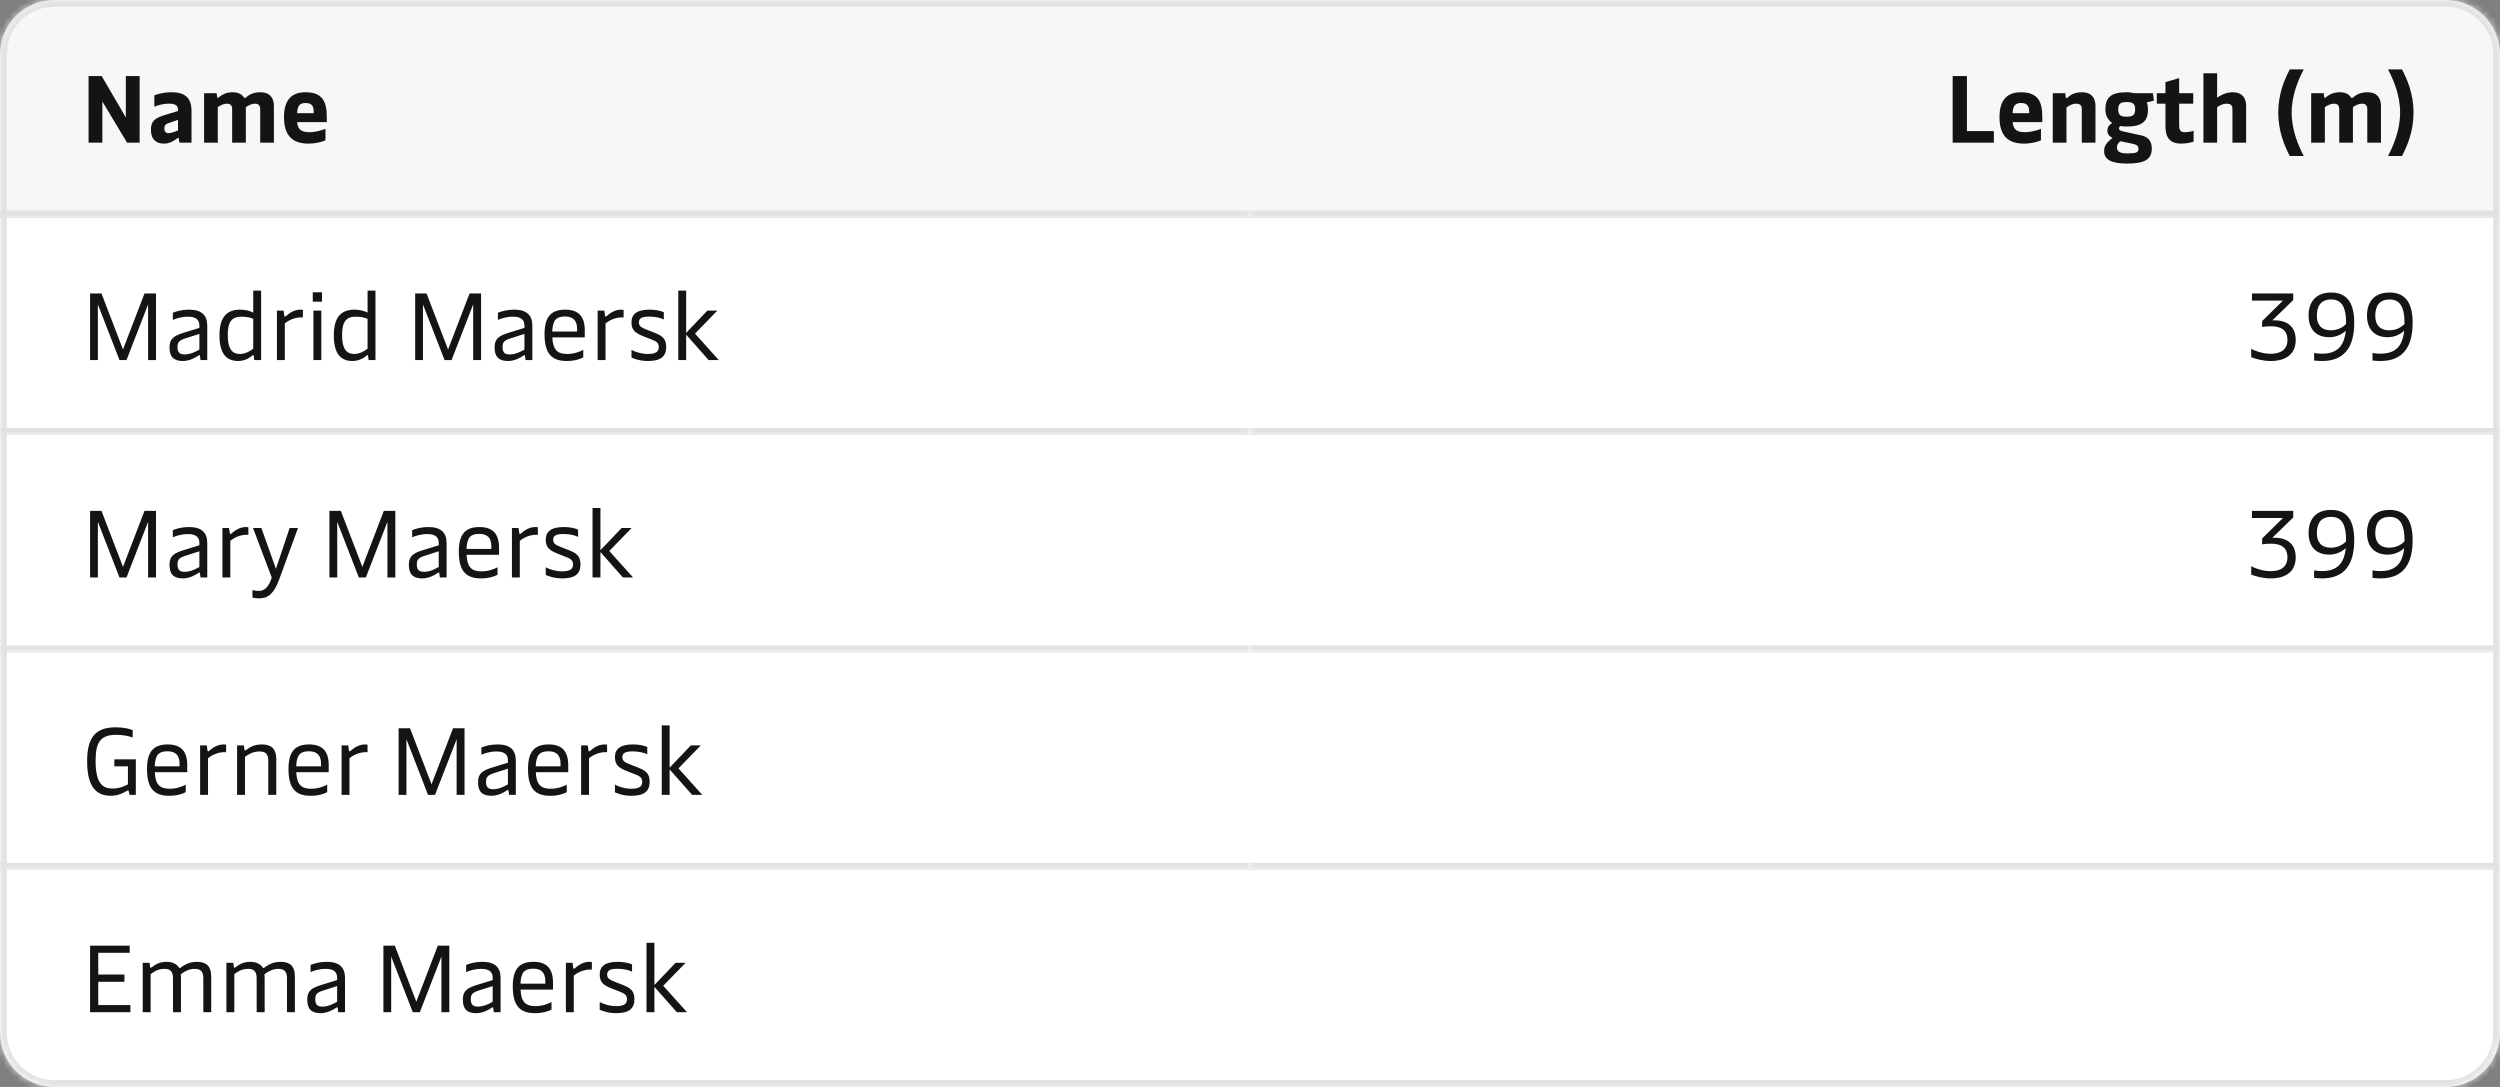 <svg width="368" height="160" viewBox="0 0 368 160" fill="none" xmlns="http://www.w3.org/2000/svg">
<rect x="0" y="0" width="368" height="160" fill="#808080" stroke="none"/>
<g clip-path="url(#clip0_83_6111)">
<mask id="path-1-inside-1_83_6111" fill="white">
<path d="M0 8C0 3.582 3.582 0 8 0H360C364.418 0 368 3.582 368 8V152C368 156.418 364.418 160 360 160H8C3.582 160 0 156.418 0 152V8Z"/>
</mask>
<g clip-path="url(#clip1_83_6111)">
<mask id="path-3-inside-2_83_6111" fill="white">
<path d="M0 0H184V32H0V0Z"/>
</mask>
<path d="M0 0H184V32H0V0Z" fill="#F7F7F7"/>
<path d="M184 32V31H0V32V33H184V32Z" fill="#E2E2E2" mask="url(#path-3-inside-2_83_6111)"/>
<path d="M18.524 17.29V11.2H20.554V21H18.706L15.066 14.938V21H13.036V11.2H14.968L18.524 17.29ZM24.104 21.14C23.068 21.14 22.214 20.594 22.214 19.096C22.214 17.752 22.9 17.346 24.272 16.926L26.204 16.338V16.128C26.204 15.554 25.812 15.26 24.902 15.26C23.922 15.26 23.208 15.512 22.718 15.708V14.042C23.194 13.832 24.104 13.58 25.266 13.58C27.268 13.58 28.192 14.448 28.192 16.324V21H26.414L26.316 20.398C26.302 20.3 26.26 20.286 26.232 20.286C26.19 20.286 26.162 20.3 26.078 20.37C25.462 20.86 24.846 21.14 24.104 21.14ZM24.79 19.6C25.182 19.6 25.602 19.446 26.204 19.208V17.64L24.734 18.144C24.328 18.284 24.188 18.522 24.188 18.9C24.188 19.362 24.398 19.6 24.79 19.6ZM32.058 21H30.042V13.72H31.89L31.96 14.266C31.974 14.364 32.002 14.406 32.058 14.406C32.1 14.406 32.156 14.378 32.268 14.28C32.688 13.93 33.318 13.58 34.228 13.58C35.11 13.58 35.6 13.916 35.81 14.224C35.894 14.336 35.936 14.42 36.048 14.42C36.132 14.42 36.23 14.336 36.328 14.252C36.804 13.846 37.448 13.58 38.358 13.58C39.716 13.58 40.318 14.42 40.318 15.596V21H38.302V16.072C38.302 15.372 37.896 15.26 37.518 15.26C37.056 15.26 36.524 15.526 36.188 15.778V15.988V21H34.172V16.072C34.172 15.372 33.766 15.26 33.388 15.26C32.926 15.26 32.394 15.526 32.058 15.778V21ZM48.105 17.206V17.976H43.737C43.835 19.096 44.395 19.46 45.557 19.46C46.411 19.46 47.363 19.18 47.909 18.97V20.65C47.447 20.874 46.537 21.14 45.375 21.14C42.855 21.14 41.805 19.74 41.805 17.234C41.805 14.616 43.009 13.58 44.969 13.58C47.419 13.58 48.105 14.896 48.105 17.206ZM43.737 16.66H46.173V16.45C46.173 15.694 45.963 15.162 44.969 15.162C44.115 15.162 43.793 15.568 43.737 16.66Z" fill="#141414"/>
<mask id="path-6-inside-3_83_6111" fill="white">
<path d="M0 32H184V64H0V32Z"/>
</mask>
<path d="M0 32H184V64H0V32Z" fill="white"/>
<path d="M184 64V63H0V64V65H184V64Z" fill="#E2E2E2" mask="url(#path-6-inside-3_83_6111)"/>
<path d="M18.104 51.446L21.268 43.2H22.962V53H21.8V44.81L18.622 53H17.586L14.408 44.81V53H13.26V43.2H14.94L18.104 51.446ZM26.925 53.14C25.539 53.14 24.951 52.496 24.951 51.138C24.951 49.85 25.581 49.416 27.163 48.94L29.347 48.268V47.918C29.347 47.246 29.039 46.616 27.681 46.616C26.701 46.616 25.875 46.896 25.441 47.092V46.042C25.973 45.818 26.771 45.58 27.849 45.58C29.697 45.58 30.509 46.434 30.509 47.932V53H29.515L29.431 52.384C29.417 52.286 29.389 52.272 29.347 52.272C29.305 52.272 29.263 52.286 29.179 52.356C28.787 52.636 27.891 53.14 26.925 53.14ZM27.177 52.174C28.003 52.174 28.787 51.782 29.347 51.46V49.15L27.289 49.808C26.351 50.116 26.127 50.396 26.127 51.068C26.127 51.838 26.407 52.174 27.177 52.174ZM35.078 53.14C33.51 53.14 32.306 52.3 32.306 49.36C32.306 46.56 33.482 45.58 35.358 45.58C36.184 45.58 36.814 45.776 37.276 46.014V42.78H38.438V53H37.43L37.346 52.384C37.332 52.3 37.318 52.258 37.262 52.258C37.234 52.258 37.206 52.272 37.136 52.342C36.842 52.608 36.086 53.14 35.078 53.14ZM35.316 52.104C36.156 52.104 36.898 51.628 37.276 51.32V46.938C36.94 46.77 36.324 46.616 35.582 46.616C34.14 46.616 33.524 47.302 33.524 49.36C33.524 51.418 34.224 52.104 35.316 52.104ZM41.928 53H40.766V45.72H41.745L41.843 46.448C41.858 46.56 41.9 46.602 41.956 46.602C41.998 46.602 42.039 46.574 42.123 46.504C42.544 46.126 43.285 45.58 44.224 45.58C44.336 45.58 44.504 45.594 44.587 45.622V46.728C43.719 46.658 42.697 46.966 41.928 47.61V53ZM47.397 43.018V44.404H46.039V43.018H47.397ZM47.299 45.72V53H46.137V45.72H47.299ZM51.908 53.14C50.34 53.14 49.136 52.3 49.136 49.36C49.136 46.56 50.312 45.58 52.188 45.58C53.014 45.58 53.644 45.776 54.106 46.014V42.78H55.268V53H54.26L54.176 52.384C54.162 52.3 54.148 52.258 54.092 52.258C54.064 52.258 54.036 52.272 53.966 52.342C53.672 52.608 52.916 53.14 51.908 53.14ZM52.146 52.104C52.986 52.104 53.728 51.628 54.106 51.32V46.938C53.77 46.77 53.154 46.616 52.412 46.616C50.97 46.616 50.354 47.302 50.354 49.36C50.354 51.418 51.054 52.104 52.146 52.104ZM65.956 51.446L69.12 43.2H70.814V53H69.652V44.81L66.474 53H65.438L62.26 44.81V53H61.112V43.2H62.792L65.956 51.446ZM74.776 53.14C73.391 53.14 72.802 52.496 72.802 51.138C72.802 49.85 73.433 49.416 75.014 48.94L77.198 48.268V47.918C77.198 47.246 76.891 46.616 75.532 46.616C74.552 46.616 73.727 46.896 73.293 47.092V46.042C73.825 45.818 74.623 45.58 75.701 45.58C77.549 45.58 78.361 46.434 78.361 47.932V53H77.367L77.282 52.384C77.269 52.286 77.24 52.272 77.198 52.272C77.156 52.272 77.115 52.286 77.031 52.356C76.638 52.636 75.743 53.14 74.776 53.14ZM75.028 52.174C75.855 52.174 76.638 51.782 77.198 51.46V49.15L75.141 49.808C74.203 50.116 73.978 50.396 73.978 51.068C73.978 51.838 74.258 52.174 75.028 52.174ZM86.08 48.632V49.668H81.306C81.376 51.474 82.048 52.104 83.476 52.104C84.54 52.104 85.394 51.754 85.856 51.502V52.608C85.436 52.832 84.638 53.14 83.42 53.14C81.068 53.14 80.158 51.894 80.158 49.178C80.158 46.518 81.222 45.58 83.21 45.58C85.184 45.58 86.08 46.616 86.08 48.632ZM81.292 48.8H84.946V48.394C84.946 47.204 84.372 46.588 83.182 46.588C81.908 46.588 81.362 47.078 81.292 48.8ZM89.136 53H87.975V45.72H88.954L89.052 46.448C89.067 46.56 89.109 46.602 89.165 46.602C89.207 46.602 89.249 46.574 89.332 46.504C89.752 46.126 90.495 45.58 91.433 45.58C91.544 45.58 91.713 45.594 91.796 45.622V46.728C90.928 46.658 89.906 46.966 89.136 47.61V53ZM95.39 53.14C94.214 53.14 93.374 52.818 92.954 52.636V51.502C93.542 51.81 94.396 52.104 95.39 52.104C96.608 52.104 96.972 51.698 96.972 51.096C96.972 50.424 96.552 50.214 95.74 49.906L94.774 49.528C93.458 49.024 92.954 48.548 92.954 47.456C92.954 46.21 93.78 45.58 95.628 45.58C96.58 45.58 97.364 45.79 97.714 45.958V47.036C97.392 46.84 96.538 46.602 95.572 46.602C94.452 46.602 94.046 46.882 94.046 47.442C94.046 48.002 94.396 48.212 95.138 48.506L96.146 48.898C97.448 49.402 98.064 49.794 98.064 51.082C98.064 52.44 97.294 53.14 95.39 53.14ZM101.004 53H99.842V42.78H101.004V48.996L104.126 45.72H105.596L102.306 49.108L105.806 53H104.308L101.004 49.262V53Z" fill="#141414"/>
<mask id="path-9-inside-4_83_6111" fill="white">
<path d="M0 64H184V96H0V64Z"/>
</mask>
<path d="M0 64H184V96H0V64Z" fill="white"/>
<path d="M184 96V95H0V96V97H184V96Z" fill="#E2E2E2" mask="url(#path-9-inside-4_83_6111)"/>
<path d="M18.104 83.446L21.268 75.2H22.962V85H21.8V76.81L18.622 85H17.586L14.408 76.81V85H13.26V75.2H14.94L18.104 83.446ZM26.925 85.14C25.539 85.14 24.951 84.496 24.951 83.138C24.951 81.85 25.581 81.416 27.163 80.94L29.347 80.268V79.918C29.347 79.246 29.039 78.616 27.681 78.616C26.701 78.616 25.875 78.896 25.441 79.092V78.042C25.973 77.818 26.771 77.58 27.849 77.58C29.697 77.58 30.509 78.434 30.509 79.932V85H29.515L29.431 84.384C29.417 84.286 29.389 84.272 29.347 84.272C29.305 84.272 29.263 84.286 29.179 84.356C28.787 84.636 27.891 85.14 26.925 85.14ZM27.177 84.174C28.003 84.174 28.787 83.782 29.347 83.46V81.15L27.289 81.808C26.351 82.116 26.127 82.396 26.127 83.068C26.127 83.838 26.407 84.174 27.177 84.174ZM33.902 85H32.74V77.72H33.72L33.818 78.448C33.832 78.56 33.874 78.602 33.93 78.602C33.972 78.602 34.014 78.574 34.098 78.504C34.518 78.126 35.26 77.58 36.198 77.58C36.31 77.58 36.478 77.594 36.562 77.622V78.728C35.694 78.658 34.672 78.966 33.902 79.61V85ZM40.617 83.726L42.633 77.72H43.865L41.08 85.336C40.324 87.38 39.456 88.08 38.154 88.08C37.776 88.08 37.495 88.038 37.16 87.968V86.862C37.468 86.932 37.789 86.988 38.084 86.988C38.952 86.988 39.553 86.386 40.002 85.028L37.243 77.72H38.475L40.617 83.726ZM53.336 83.446L56.5 75.2H58.194V85H57.032V76.81L53.854 85H52.818L49.64 76.81V85H48.492V75.2H50.172L53.336 83.446ZM62.157 85.14C60.771 85.14 60.183 84.496 60.183 83.138C60.183 81.85 60.813 81.416 62.395 80.94L64.579 80.268V79.918C64.579 79.246 64.271 78.616 62.913 78.616C61.933 78.616 61.107 78.896 60.673 79.092V78.042C61.205 77.818 62.003 77.58 63.081 77.58C64.929 77.58 65.741 78.434 65.741 79.932V85H64.747L64.663 84.384C64.649 84.286 64.621 84.272 64.579 84.272C64.537 84.272 64.495 84.286 64.411 84.356C64.019 84.636 63.123 85.14 62.157 85.14ZM62.409 84.174C63.235 84.174 64.019 83.782 64.579 83.46V81.15L62.521 81.808C61.583 82.116 61.359 82.396 61.359 83.068C61.359 83.838 61.639 84.174 62.409 84.174ZM73.46 80.632V81.668H68.686C68.757 83.474 69.428 84.104 70.856 84.104C71.921 84.104 72.775 83.754 73.237 83.502V84.608C72.817 84.832 72.019 85.14 70.8 85.14C68.448 85.14 67.538 83.894 67.538 81.178C67.538 78.518 68.603 77.58 70.591 77.58C72.564 77.58 73.46 78.616 73.46 80.632ZM68.672 80.8H72.326V80.394C72.326 79.204 71.752 78.588 70.562 78.588C69.288 78.588 68.743 79.078 68.672 80.8ZM76.517 85H75.355V77.72H76.335L76.433 78.448C76.447 78.56 76.489 78.602 76.545 78.602C76.587 78.602 76.629 78.574 76.713 78.504C77.133 78.126 77.875 77.58 78.813 77.58C78.925 77.58 79.093 77.594 79.177 77.622V78.728C78.309 78.658 77.287 78.966 76.517 79.61V85ZM82.771 85.14C81.595 85.14 80.755 84.818 80.335 84.636V83.502C80.923 83.81 81.777 84.104 82.771 84.104C83.989 84.104 84.353 83.698 84.353 83.096C84.353 82.424 83.933 82.214 83.121 81.906L82.155 81.528C80.839 81.024 80.335 80.548 80.335 79.456C80.335 78.21 81.161 77.58 83.009 77.58C83.961 77.58 84.745 77.79 85.095 77.958V79.036C84.773 78.84 83.919 78.602 82.953 78.602C81.833 78.602 81.427 78.882 81.427 79.442C81.427 80.002 81.777 80.212 82.519 80.506L83.527 80.898C84.829 81.402 85.445 81.794 85.445 83.082C85.445 84.44 84.675 85.14 82.771 85.14ZM88.385 85H87.222V74.78H88.385V80.996L91.507 77.72H92.977L89.686 81.108L93.186 85H91.689L88.385 81.262V85Z" fill="#141414"/>
<mask id="path-12-inside-5_83_6111" fill="white">
<path d="M0 96H184V128H0V96Z"/>
</mask>
<path d="M0 96H184V128H0V96Z" fill="white"/>
<path d="M184 128V127H0V128V129H184V128Z" fill="#E2E2E2" mask="url(#path-12-inside-5_83_6111)"/>
<path d="M16.326 117.14C14.24 117.14 12.826 115.908 12.826 112.072C12.826 108.446 14.114 107.06 17.054 107.06C18.258 107.06 19.182 107.312 19.532 107.48V108.572C19.224 108.432 18.3 108.166 17.124 108.166C14.73 108.166 14.072 109.314 14.072 112.016C14.072 115.348 15.136 116.076 16.55 116.076C17.6 116.076 18.356 115.698 18.832 115.46V112.8H16.83V111.778H19.994V117H19.07L18.958 116.496C18.944 116.412 18.916 116.342 18.846 116.342C18.79 116.342 18.734 116.37 18.636 116.44C18.342 116.622 17.446 117.14 16.326 117.14ZM27.564 112.632V113.668H22.79C22.86 115.474 23.532 116.104 24.96 116.104C26.024 116.104 26.878 115.754 27.34 115.502V116.608C26.92 116.832 26.122 117.14 24.904 117.14C22.552 117.14 21.642 115.894 21.642 113.178C21.642 110.518 22.706 109.58 24.694 109.58C26.668 109.58 27.564 110.616 27.564 112.632ZM22.776 112.8H26.43V112.394C26.43 111.204 25.856 110.588 24.666 110.588C23.392 110.588 22.846 111.078 22.776 112.8ZM30.621 117H29.459V109.72H30.439L30.537 110.448C30.551 110.56 30.593 110.602 30.649 110.602C30.691 110.602 30.733 110.574 30.817 110.504C31.237 110.126 31.979 109.58 32.917 109.58C33.029 109.58 33.197 109.594 33.281 109.622V110.728C32.413 110.658 31.391 110.966 30.621 111.61V117ZM36.062 117H34.9V109.72H35.894L35.992 110.35C36.006 110.448 36.034 110.476 36.076 110.476C36.118 110.476 36.174 110.448 36.314 110.336C36.734 110 37.448 109.58 38.526 109.58C39.94 109.58 40.668 110.224 40.668 111.722V117H39.492V111.974C39.492 110.882 38.974 110.616 38.176 110.616C37.224 110.616 36.468 111.092 36.062 111.414V117ZM48.386 112.632V113.668H43.612C43.682 115.474 44.354 116.104 45.782 116.104C46.846 116.104 47.7 115.754 48.162 115.502V116.608C47.742 116.832 46.944 117.14 45.726 117.14C43.374 117.14 42.464 115.894 42.464 113.178C42.464 110.518 43.528 109.58 45.516 109.58C47.49 109.58 48.386 110.616 48.386 112.632ZM43.598 112.8H47.252V112.394C47.252 111.204 46.678 110.588 45.488 110.588C44.214 110.588 43.668 111.078 43.598 112.8ZM51.443 117H50.281V109.72H51.261L51.359 110.448C51.373 110.56 51.415 110.602 51.471 110.602C51.513 110.602 51.555 110.574 51.639 110.504C52.059 110.126 52.801 109.58 53.739 109.58C53.851 109.58 54.019 109.594 54.103 109.622V110.728C53.235 110.658 52.213 110.966 51.443 111.61V117ZM63.522 115.446L66.686 107.2H68.38V117H67.218V108.81L64.04 117H63.004L59.826 108.81V117H58.678V107.2H60.358L63.522 115.446ZM72.343 117.14C70.957 117.14 70.369 116.496 70.369 115.138C70.369 113.85 70.999 113.416 72.581 112.94L74.765 112.268V111.918C74.765 111.246 74.457 110.616 73.099 110.616C72.119 110.616 71.293 110.896 70.859 111.092V110.042C71.391 109.818 72.189 109.58 73.267 109.58C75.115 109.58 75.927 110.434 75.927 111.932V117H74.933L74.849 116.384C74.835 116.286 74.807 116.272 74.765 116.272C74.723 116.272 74.681 116.286 74.597 116.356C74.205 116.636 73.309 117.14 72.343 117.14ZM72.595 116.174C73.421 116.174 74.205 115.782 74.765 115.46V113.15L72.707 113.808C71.769 114.116 71.545 114.396 71.545 115.068C71.545 115.838 71.825 116.174 72.595 116.174ZM83.646 112.632V113.668H78.872C78.942 115.474 79.614 116.104 81.042 116.104C82.106 116.104 82.96 115.754 83.422 115.502V116.608C83.002 116.832 82.204 117.14 80.986 117.14C78.634 117.14 77.724 115.894 77.724 113.178C77.724 110.518 78.788 109.58 80.776 109.58C82.75 109.58 83.646 110.616 83.646 112.632ZM78.858 112.8H82.512V112.394C82.512 111.204 81.938 110.588 80.748 110.588C79.474 110.588 78.928 111.078 78.858 112.8ZM86.703 117H85.541V109.72H86.521L86.619 110.448C86.633 110.56 86.675 110.602 86.731 110.602C86.773 110.602 86.815 110.574 86.899 110.504C87.319 110.126 88.061 109.58 88.999 109.58C89.111 109.58 89.279 109.594 89.363 109.622V110.728C88.495 110.658 87.473 110.966 86.703 111.61V117ZM92.956 117.14C91.78 117.14 90.94 116.818 90.52 116.636V115.502C91.108 115.81 91.962 116.104 92.956 116.104C94.174 116.104 94.538 115.698 94.538 115.096C94.538 114.424 94.118 114.214 93.306 113.906L92.34 113.528C91.024 113.024 90.52 112.548 90.52 111.456C90.52 110.21 91.346 109.58 93.194 109.58C94.146 109.58 94.93 109.79 95.28 109.958V111.036C94.958 110.84 94.104 110.602 93.138 110.602C92.018 110.602 91.612 110.882 91.612 111.442C91.612 112.002 91.962 112.212 92.704 112.506L93.712 112.898C95.014 113.402 95.63 113.794 95.63 115.082C95.63 116.44 94.86 117.14 92.956 117.14ZM98.57 117H97.408V106.78H98.57V112.996L101.692 109.72H103.162L99.872 113.108L103.372 117H101.874L98.57 113.262V117Z" fill="#141414"/>
<rect width="184" height="32" transform="translate(0 128)" fill="white"/>
<path d="M18.314 144.52H14.464V147.95H19.196V149H13.26V139.2H19.098V140.25H14.464V143.456H18.314V144.52ZM22.172 149H21.01V141.72H22.018L22.102 142.336C22.116 142.434 22.144 142.462 22.186 142.462C22.228 142.462 22.284 142.434 22.424 142.322C22.844 142 23.474 141.58 24.524 141.58C25.378 141.58 25.966 141.902 26.274 142.322C26.33 142.406 26.386 142.49 26.47 142.49C26.526 142.49 26.582 142.448 26.694 142.364C27.058 142.098 27.814 141.58 28.962 141.58C30.376 141.58 31.09 142.224 31.09 143.722V149H29.928V143.974C29.928 142.882 29.396 142.616 28.64 142.616C27.8 142.616 27.044 143.064 26.61 143.414C26.624 143.54 26.638 143.694 26.638 143.848V149H25.462V143.974C25.462 142.882 24.944 142.616 24.188 142.616C23.236 142.616 22.578 143.078 22.172 143.4V149ZM34.49 149H33.328V141.72H34.336L34.42 142.336C34.434 142.434 34.462 142.462 34.504 142.462C34.546 142.462 34.602 142.434 34.742 142.322C35.162 142 35.792 141.58 36.842 141.58C37.696 141.58 38.284 141.902 38.592 142.322C38.648 142.406 38.704 142.49 38.788 142.49C38.844 142.49 38.9 142.448 39.012 142.364C39.376 142.098 40.132 141.58 41.28 141.58C42.694 141.58 43.408 142.224 43.408 143.722V149H42.246V143.974C42.246 142.882 41.714 142.616 40.958 142.616C40.118 142.616 39.362 143.064 38.928 143.414C38.942 143.54 38.956 143.694 38.956 143.848V149H37.78V143.974C37.78 142.882 37.262 142.616 36.506 142.616C35.554 142.616 34.896 143.078 34.49 143.4V149ZM47.2 149.14C45.814 149.14 45.226 148.496 45.226 147.138C45.226 145.85 45.856 145.416 47.438 144.94L49.622 144.268V143.918C49.622 143.246 49.314 142.616 47.956 142.616C46.976 142.616 46.15 142.896 45.716 143.092V142.042C46.248 141.818 47.046 141.58 48.124 141.58C49.972 141.58 50.784 142.434 50.784 143.932V149H49.79L49.706 148.384C49.692 148.286 49.664 148.272 49.622 148.272C49.58 148.272 49.538 148.286 49.454 148.356C49.062 148.636 48.166 149.14 47.2 149.14ZM47.452 148.174C48.278 148.174 49.062 147.782 49.622 147.46V145.15L47.564 145.808C46.626 146.116 46.402 146.396 46.402 147.068C46.402 147.838 46.682 148.174 47.452 148.174ZM61.28 147.446L64.444 139.2H66.138V149H64.976V140.81L61.798 149H60.762L57.584 140.81V149H56.436V139.2H58.116L61.28 147.446ZM70.101 149.14C68.715 149.14 68.127 148.496 68.127 147.138C68.127 145.85 68.757 145.416 70.339 144.94L72.523 144.268V143.918C72.523 143.246 72.215 142.616 70.857 142.616C69.877 142.616 69.051 142.896 68.617 143.092V142.042C69.149 141.818 69.947 141.58 71.025 141.58C72.873 141.58 73.685 142.434 73.685 143.932V149H72.691L72.607 148.384C72.593 148.286 72.565 148.272 72.523 148.272C72.481 148.272 72.439 148.286 72.355 148.356C71.963 148.636 71.067 149.14 70.101 149.14ZM70.353 148.174C71.179 148.174 71.963 147.782 72.523 147.46V145.15L70.465 145.808C69.527 146.116 69.303 146.396 69.303 147.068C69.303 147.838 69.583 148.174 70.353 148.174ZM81.404 144.632V145.668H76.63C76.7 147.474 77.372 148.104 78.8 148.104C79.864 148.104 80.718 147.754 81.18 147.502V148.608C80.76 148.832 79.962 149.14 78.744 149.14C76.392 149.14 75.482 147.894 75.482 145.178C75.482 142.518 76.546 141.58 78.534 141.58C80.508 141.58 81.404 142.616 81.404 144.632ZM76.616 144.8H80.27V144.394C80.27 143.204 79.696 142.588 78.506 142.588C77.232 142.588 76.686 143.078 76.616 144.8ZM84.461 149H83.299V141.72H84.279L84.377 142.448C84.391 142.56 84.433 142.602 84.489 142.602C84.531 142.602 84.573 142.574 84.657 142.504C85.077 142.126 85.819 141.58 86.757 141.58C86.869 141.58 87.037 141.594 87.121 141.622V142.728C86.253 142.658 85.231 142.966 84.461 143.61V149ZM90.714 149.14C89.538 149.14 88.698 148.818 88.278 148.636V147.502C88.866 147.81 89.72 148.104 90.714 148.104C91.932 148.104 92.296 147.698 92.296 147.096C92.296 146.424 91.876 146.214 91.064 145.906L90.098 145.528C88.782 145.024 88.278 144.548 88.278 143.456C88.278 142.21 89.104 141.58 90.952 141.58C91.904 141.58 92.688 141.79 93.038 141.958V143.036C92.716 142.84 91.862 142.602 90.896 142.602C89.776 142.602 89.37 142.882 89.37 143.442C89.37 144.002 89.72 144.212 90.462 144.506L91.47 144.898C92.772 145.402 93.388 145.794 93.388 147.082C93.388 148.44 92.618 149.14 90.714 149.14ZM96.328 149H95.166V138.78H96.328V144.996L99.45 141.72H100.92L97.63 145.108L101.13 149H99.632L96.328 145.262V149Z" fill="#141414"/>
</g>
<g clip-path="url(#clip2_83_6111)">
<mask id="path-16-inside-6_83_6111" fill="white">
<path d="M184 0H368V32H184V0Z"/>
</mask>
<path d="M184 0H368V32H184V0Z" fill="#F7F7F7"/>
<path d="M368 32V31H184V32V33H368V32Z" fill="#E2E2E2" mask="url(#path-16-inside-6_83_6111)"/>
<path d="M287.432 11.2H289.532V19.292H293.494V21H287.432V11.2ZM300.626 17.206V17.976H296.258C296.356 19.096 296.916 19.46 298.078 19.46C298.932 19.46 299.884 19.18 300.43 18.97V20.65C299.968 20.874 299.058 21.14 297.896 21.14C295.376 21.14 294.326 19.74 294.326 17.234C294.326 14.616 295.53 13.58 297.49 13.58C299.94 13.58 300.626 14.896 300.626 17.206ZM296.258 16.66H298.694V16.45C298.694 15.694 298.484 15.162 297.49 15.162C296.636 15.162 296.314 15.568 296.258 16.66ZM304.185 21H302.169V13.72H304.003L304.073 14.308C304.087 14.406 304.129 14.448 304.185 14.448C304.227 14.448 304.283 14.42 304.395 14.322C304.801 13.958 305.389 13.58 306.495 13.58C307.853 13.58 308.455 14.42 308.455 15.596V21H306.439V16.072C306.439 15.372 306.033 15.26 305.529 15.26C305.053 15.26 304.521 15.568 304.185 15.82V21ZM313.118 24.08C310.752 24.08 309.73 23.464 309.73 22.274C309.73 21.546 309.954 21.084 310.962 20.3C310.444 20.048 310.206 19.698 310.206 19.236C310.206 18.76 310.402 18.438 310.906 18.102C310.22 17.584 309.912 16.954 309.912 16.1C309.912 14.294 310.808 13.58 313.048 13.58C313.468 13.58 313.874 13.65 314.126 13.72H316.912L317.052 14.826L316.002 15.064C316.114 15.288 316.184 15.736 316.184 16.1C316.184 17.906 315.288 18.62 313.048 18.62C312.74 18.62 312.418 18.592 312.11 18.55C311.97 18.648 311.914 18.76 311.914 18.928C311.914 19.152 312.11 19.25 312.656 19.376L315.162 19.922C316.24 20.16 316.744 20.79 316.744 21.868C316.744 23.45 315.708 24.08 313.118 24.08ZM313.048 17.178C313.986 17.178 314.294 16.912 314.294 16.1C314.294 15.288 313.986 15.022 313.048 15.022C312.11 15.022 311.802 15.288 311.802 16.1C311.802 16.912 312.11 17.178 313.048 17.178ZM313.146 22.582C314.448 22.582 314.784 22.442 314.784 21.896C314.784 21.462 314.518 21.28 313.818 21.14L312.124 20.79C311.746 21.07 311.62 21.308 311.62 21.728C311.62 22.33 312.096 22.582 313.146 22.582ZM321.093 21.14C319.315 21.14 318.755 20.174 318.755 18.522V15.26H317.481V13.72H318.755V12.082L320.771 11.494V13.72H322.843V15.26H320.771V18.452C320.771 19.306 321.107 19.46 321.583 19.46C322.045 19.46 322.605 19.362 322.899 19.25V20.86C322.535 20.972 321.807 21.14 321.093 21.14ZM328.671 13.58C330.029 13.58 330.631 14.42 330.631 15.596V21H328.615V16.072C328.615 15.372 328.209 15.26 327.705 15.26C327.229 15.26 326.697 15.526 326.361 15.778V21H324.345V10.78H326.361V14.378C326.697 14.14 327.537 13.58 328.671 13.58ZM339.111 22.96H337.053C336.297 21.49 335.359 19.362 335.359 16.562C335.359 13.776 336.297 11.676 337.053 10.22H339.111C338.327 11.718 337.333 13.986 337.333 16.562C337.333 19.152 338.327 21.462 339.111 22.96ZM342.22 21H340.204V13.72H342.052L342.122 14.266C342.136 14.364 342.164 14.406 342.22 14.406C342.262 14.406 342.318 14.378 342.43 14.28C342.85 13.93 343.48 13.58 344.39 13.58C345.272 13.58 345.762 13.916 345.972 14.224C346.056 14.336 346.098 14.42 346.21 14.42C346.294 14.42 346.392 14.336 346.49 14.252C346.966 13.846 347.61 13.58 348.52 13.58C349.878 13.58 350.48 14.42 350.48 15.596V21H348.464V16.072C348.464 15.372 348.058 15.26 347.68 15.26C347.218 15.26 346.686 15.526 346.35 15.778V15.988V21H344.334V16.072C344.334 15.372 343.928 15.26 343.55 15.26C343.088 15.26 342.556 15.526 342.22 15.778V21ZM353.577 22.96H351.519C352.303 21.462 353.297 19.152 353.297 16.562C353.297 13.986 352.303 11.718 351.519 10.22H353.577C354.333 11.676 355.271 13.776 355.271 16.562C355.271 19.362 354.333 21.49 353.577 22.96Z" fill="#141414"/>
<mask id="path-19-inside-7_83_6111" fill="white">
<path d="M184 32H368V64H184V32Z"/>
</mask>
<path d="M184 32H368V64H184V32Z" fill="white"/>
<path d="M368 64V63H184V64V65H368V64Z" fill="#E2E2E2" mask="url(#path-19-inside-7_83_6111)"/>
<path d="M334.779 47.148C336.417 47.148 337.929 47.862 337.929 50.046C337.929 52.076 336.543 53.14 334.247 53.14C333.057 53.14 331.923 52.804 331.377 52.58V51.348C331.895 51.642 333.085 52.076 334.219 52.076C335.619 52.076 336.711 51.544 336.711 50.032C336.711 48.604 335.787 48.03 334.303 48.03C333.841 48.03 333.407 48.058 332.987 48.128V47.26L336.053 44.25H331.489V43.2H337.565V44.166L334.485 47.162C334.597 47.148 334.695 47.148 334.779 47.148ZM343.155 43.06C345.633 43.06 346.543 44.81 346.543 47.512C346.543 50.914 345.241 53.14 341.811 53.14C341.433 53.14 341.041 53.112 340.635 53.07V51.964C341.055 52.034 341.433 52.062 341.797 52.062C343.981 52.062 345.059 50.998 345.297 48.688C344.723 49.206 343.911 49.64 342.861 49.64C340.985 49.64 339.823 48.52 339.823 46.448C339.823 44.516 340.817 43.06 343.155 43.06ZM343.169 44.082C341.587 44.082 341.041 45.09 341.041 46.504C341.041 47.694 341.615 48.618 343.099 48.618C344.163 48.618 344.877 48.156 345.339 47.708V47.414C345.339 45.426 344.807 44.082 343.169 44.082ZM351.754 43.06C354.232 43.06 355.142 44.81 355.142 47.512C355.142 50.914 353.84 53.14 350.41 53.14C350.032 53.14 349.64 53.112 349.234 53.07V51.964C349.654 52.034 350.032 52.062 350.396 52.062C352.58 52.062 353.658 50.998 353.896 48.688C353.322 49.206 352.51 49.64 351.46 49.64C349.584 49.64 348.422 48.52 348.422 46.448C348.422 44.516 349.416 43.06 351.754 43.06ZM351.768 44.082C350.186 44.082 349.64 45.09 349.64 46.504C349.64 47.694 350.214 48.618 351.698 48.618C352.762 48.618 353.476 48.156 353.938 47.708V47.414C353.938 45.426 353.406 44.082 351.768 44.082Z" fill="#141414"/>
<mask id="path-22-inside-8_83_6111" fill="white">
<path d="M184 64H368V96H184V64Z"/>
</mask>
<path d="M184 64H368V96H184V64Z" fill="white"/>
<path d="M368 96V95H184V96V97H368V96Z" fill="#E2E2E2" mask="url(#path-22-inside-8_83_6111)"/>
<path d="M334.779 79.148C336.417 79.148 337.929 79.862 337.929 82.046C337.929 84.076 336.543 85.14 334.247 85.14C333.057 85.14 331.923 84.804 331.377 84.58V83.348C331.895 83.642 333.085 84.076 334.219 84.076C335.619 84.076 336.711 83.544 336.711 82.032C336.711 80.604 335.787 80.03 334.303 80.03C333.841 80.03 333.407 80.058 332.987 80.128V79.26L336.053 76.25H331.489V75.2H337.565V76.166L334.485 79.162C334.597 79.148 334.695 79.148 334.779 79.148ZM343.155 75.06C345.633 75.06 346.543 76.81 346.543 79.512C346.543 82.914 345.241 85.14 341.811 85.14C341.433 85.14 341.041 85.112 340.635 85.07V83.964C341.055 84.034 341.433 84.062 341.797 84.062C343.981 84.062 345.059 82.998 345.297 80.688C344.723 81.206 343.911 81.64 342.861 81.64C340.985 81.64 339.823 80.52 339.823 78.448C339.823 76.516 340.817 75.06 343.155 75.06ZM343.169 76.082C341.587 76.082 341.041 77.09 341.041 78.504C341.041 79.694 341.615 80.618 343.099 80.618C344.163 80.618 344.877 80.156 345.339 79.708V79.414C345.339 77.426 344.807 76.082 343.169 76.082ZM351.754 75.06C354.232 75.06 355.142 76.81 355.142 79.512C355.142 82.914 353.84 85.14 350.41 85.14C350.032 85.14 349.64 85.112 349.234 85.07V83.964C349.654 84.034 350.032 84.062 350.396 84.062C352.58 84.062 353.658 82.998 353.896 80.688C353.322 81.206 352.51 81.64 351.46 81.64C349.584 81.64 348.422 80.52 348.422 78.448C348.422 76.516 349.416 75.06 351.754 75.06ZM351.768 76.082C350.186 76.082 349.64 77.09 349.64 78.504C349.64 79.694 350.214 80.618 351.698 80.618C352.762 80.618 353.476 80.156 353.938 79.708V79.414C353.938 77.426 353.406 76.082 351.768 76.082Z" fill="#141414"/>
<mask id="path-25-inside-9_83_6111" fill="white">
<path d="M184 96H368V128H184V96Z"/>
</mask>
<path d="M184 96H368V128H184V96Z" fill="white"/>
<path d="M368 128V127H184V128V129H368V128Z" fill="#E2E2E2" mask="url(#path-25-inside-9_83_6111)"/>
<rect width="184" height="32" transform="translate(184 128)" fill="white"/>
</g>
</g>
<path d="M8 0V1H360V0V-1H8V0ZM368 8H367V152H368H369V8H368ZM360 160V159H8V160V161H360V160ZM0 152H1V8H0H-1V152H0ZM8 160V159C4.134 159 1 155.866 1 152H0H-1C-1 156.971 3.029 161 8 161V160ZM368 152H367C367 155.866 363.866 159 360 159V160V161C364.971 161 369 156.971 369 152H368ZM360 0V1C363.866 1 367 4.134 367 8H368H369C369 3.029 364.971 -1 360 -1V0ZM8 0V-1C3.029 -1 -1 3.029 -1 8H0H1C1 4.134 4.134 1 8 1V0Z" fill="#E2E2E2" mask="url(#path-1-inside-1_83_6111)"/>
<defs>
<clipPath id="clip0_83_6111">
<path d="M0 8C0 3.582 3.582 0 8 0H360C364.418 0 368 3.582 368 8V152C368 156.418 364.418 160 360 160H8C3.582 160 0 156.418 0 152V8Z" fill="white"/>
</clipPath>
<clipPath id="clip1_83_6111">
<rect width="184" height="160" fill="white"/>
</clipPath>
<clipPath id="clip2_83_6111">
<rect width="184" height="160" fill="white" transform="translate(184)"/>
</clipPath>
</defs>
</svg>
